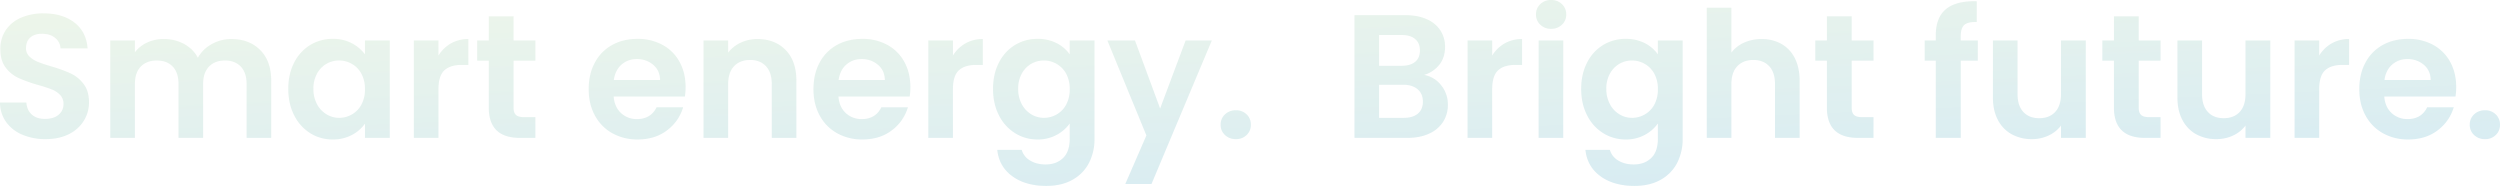 <svg xmlns="http://www.w3.org/2000/svg" xmlns:xlink="http://www.w3.org/1999/xlink" width="2672.232" height="198.716" viewBox="0 0 2672.232 198.716"><defs><linearGradient id="a" x1="-0.018" y1="-0.693" x2="1" y2="1" gradientUnits="objectBoundingBox"><stop offset="0" stop-color="#e4ea7c"/><stop offset="1" stop-color="#2b99c7"/></linearGradient></defs><path d="M58.28,1.316a62.328,62.328,0,0,1-24.722-4.7A40.59,40.59,0,0,1,16.168-16.92a35.64,35.64,0,0,1-6.58-20.868h28.2Q38.352-29.7,43.522-25t14.194,4.7q9.212,0,14.476-4.418a14.368,14.368,0,0,0,5.264-11.562,13.359,13.359,0,0,0-3.572-9.588,25.027,25.027,0,0,0-8.93-5.922A147.778,147.778,0,0,0,50.2-56.588a158.059,158.059,0,0,1-20.774-7.426A36.386,36.386,0,0,1,15.7-75.106Q9.964-82.532,9.964-94.94a35.462,35.462,0,0,1,5.828-20.3A37.069,37.069,0,0,1,32.148-128.5,59.506,59.506,0,0,1,56.212-133.1q20.3,0,32.994,9.87t14.006,27.542H74.26a15.037,15.037,0,0,0-5.734-11.186Q63.168-111.3,54.332-111.3q-7.708,0-12.314,3.948T37.412-95.88a11.855,11.855,0,0,0,3.478,8.742,26.524,26.524,0,0,0,8.648,5.64q5.17,2.162,14.57,4.982A153.066,153.066,0,0,1,84.976-69a37.476,37.476,0,0,1,13.912,11.28q5.828,7.52,5.828,19.74a37.131,37.131,0,0,1-5.452,19.552A38.489,38.489,0,0,1,83.284-4.042Q72.756,1.316,58.28,1.316ZM256.808-105.656q19.176,0,30.926,11.75T299.484-61.1V0h-26.32V-57.528q0-12.22-6.2-18.706T250.04-82.72q-10.716,0-17.014,6.486t-6.3,18.706V0h-26.32V-57.528q0-12.22-6.2-18.706t-16.92-6.486q-10.9,0-17.2,6.486t-6.3,18.706V0h-26.32V-104.152h26.32v12.6A35.029,35.029,0,0,1,166.85-101.9a40.762,40.762,0,0,1,17.578-3.76,45.214,45.214,0,0,1,21.808,5.17,36.23,36.23,0,0,1,14.852,14.758A37.707,37.707,0,0,1,235.846-100.2,42.015,42.015,0,0,1,256.808-105.656Zm60.912,53.2q0-15.792,6.3-28.012a46.161,46.161,0,0,1,17.108-18.8,45.547,45.547,0,0,1,24.158-6.58,42.436,42.436,0,0,1,20.4,4.7A41.39,41.39,0,0,1,399.688-89.3v-14.852H426.2V0H399.688V-15.228A39.15,39.15,0,0,1,385.682-3.1,42.853,42.853,0,0,1,365.1,1.692a44.262,44.262,0,0,1-23.97-6.768,47.366,47.366,0,0,1-17.108-19.082Q317.72-36.472,317.72-52.452Zm81.968.376a33.76,33.76,0,0,0-3.76-16.45,26.51,26.51,0,0,0-10.152-10.528,27.133,27.133,0,0,0-13.724-3.666,26.657,26.657,0,0,0-13.536,3.572,26.9,26.9,0,0,0-10.058,10.434A32.684,32.684,0,0,0,344.6-52.452,33.762,33.762,0,0,0,348.458-36a27.748,27.748,0,0,0,10.152,10.81,25.789,25.789,0,0,0,13.442,3.76A27.133,27.133,0,0,0,385.776-25.1a26.51,26.51,0,0,0,10.152-10.528A33.76,33.76,0,0,0,399.688-52.076Zm78.584-35.908a37,37,0,0,1,13.254-12.972,36.862,36.862,0,0,1,18.706-4.7V-78.02h-6.956q-12.408,0-18.706,5.828t-6.3,20.3V0h-26.32V-104.152h26.32Zm80.276,5.452v50.384q0,5.264,2.538,7.614t8.554,2.35h12.22V0H565.316Q532.04,0,532.04-32.336v-50.2H519.632v-21.62H532.04v-25.756h26.508v25.756H581.86v21.62Zm183.864,28.2a62.114,62.114,0,0,1-.752,10.152H665.52q.94,11.28,7.9,17.672a24.347,24.347,0,0,0,17.108,6.392q14.664,0,20.868-12.6H739.78a47.442,47.442,0,0,1-17.3,24.722q-12.784,9.682-31.4,9.682A54.33,54.33,0,0,1,664.11-4.982,46.975,46.975,0,0,1,645.5-23.876q-6.674-12.22-6.674-28.2,0-16.168,6.58-28.388a45.912,45.912,0,0,1,18.424-18.8q11.844-6.58,27.26-6.58a54.757,54.757,0,0,1,26.6,6.392A44.987,44.987,0,0,1,735.926-81.31Q742.412-69.56,742.412-54.332Zm-27.26-7.52Q714.964-72,707.82-78.114a25.975,25.975,0,0,0-17.484-6.11,23.891,23.891,0,0,0-16.45,5.922q-6.674,5.922-8.178,16.45Zm104.152-43.8q18.612,0,30.08,11.75T860.852-61.1V0h-26.32V-57.528q0-12.408-6.2-19.082t-16.92-6.674q-10.9,0-17.2,6.674t-6.3,19.082V0h-26.32V-104.152h26.32V-91.18A36.36,36.36,0,0,1,801.35-101.8,41.582,41.582,0,0,1,819.3-105.656ZM982.676-54.332a62.114,62.114,0,0,1-.752,10.152h-76.14q.94,11.28,7.9,17.672a24.347,24.347,0,0,0,17.108,6.392q14.664,0,20.868-12.6h28.388a47.442,47.442,0,0,1-17.3,24.722q-12.784,9.682-31.4,9.682a54.33,54.33,0,0,1-26.978-6.674,46.975,46.975,0,0,1-18.612-18.894q-6.674-12.22-6.674-28.2,0-16.168,6.58-28.388a45.912,45.912,0,0,1,18.424-18.8q11.844-6.58,27.26-6.58a54.757,54.757,0,0,1,26.6,6.392A44.986,44.986,0,0,1,976.19-81.31Q982.676-69.56,982.676-54.332Zm-27.26-7.52Q955.228-72,948.084-78.114a25.976,25.976,0,0,0-17.484-6.11A23.891,23.891,0,0,0,914.15-78.3q-6.674,5.922-8.178,16.45Zm72.756-26.132a37,37,0,0,1,13.254-12.972,36.862,36.862,0,0,1,18.706-4.7V-78.02h-6.956q-12.408,0-18.706,5.828t-6.3,20.3V0h-26.32V-104.152h26.32Zm90.428-17.86a43.712,43.712,0,0,1,20.492,4.606A37.731,37.731,0,0,1,1153-89.3v-14.852h26.508V.752a55.876,55.876,0,0,1-5.828,25.85A43.267,43.267,0,0,1,1156.2,44.65q-11.656,6.674-28.2,6.674-22.184,0-36.378-10.34t-16.074-28.2h26.132a19.458,19.458,0,0,0,8.93,11.374q6.862,4.23,16.638,4.23,11.468,0,18.612-6.862T1153,.752V-15.416A39.983,39.983,0,0,1,1139-3.2a41.787,41.787,0,0,1-20.4,4.888,44.734,44.734,0,0,1-24.064-6.768,47.131,47.131,0,0,1-17.2-19.082q-6.3-12.314-6.3-28.294,0-15.792,6.3-28.012a46.161,46.161,0,0,1,17.108-18.8A45.547,45.547,0,0,1,1118.6-105.844ZM1153-52.076a33.759,33.759,0,0,0-3.76-16.45,26.51,26.51,0,0,0-10.152-10.528,27.133,27.133,0,0,0-13.724-3.666,26.656,26.656,0,0,0-13.536,3.572,26.9,26.9,0,0,0-10.058,10.434,32.684,32.684,0,0,0-3.854,16.262A33.762,33.762,0,0,0,1101.774-36a27.749,27.749,0,0,0,10.152,10.81,25.789,25.789,0,0,0,13.442,3.76,27.133,27.133,0,0,0,13.724-3.666,26.51,26.51,0,0,0,10.152-10.528A33.759,33.759,0,0,0,1153-52.076Zm151.9-52.076L1240.424,49.256h-28.012l22.56-51.888-41.736-101.52h29.516L1249.636-31.4l27.26-72.756ZM1330.664,1.316a16.282,16.282,0,0,1-11.75-4.418,14.618,14.618,0,0,1-4.606-11,14.618,14.618,0,0,1,4.606-11,16.282,16.282,0,0,1,11.75-4.418,15.713,15.713,0,0,1,11.468,4.418,14.768,14.768,0,0,1,4.512,11,14.768,14.768,0,0,1-4.512,11A15.713,15.713,0,0,1,1330.664,1.316Zm201.16-68.62a29.492,29.492,0,0,1,18.236,11.092,32.4,32.4,0,0,1,7.144,20.68,33.327,33.327,0,0,1-5.17,18.518,34.429,34.429,0,0,1-14.946,12.5Q1527.312,0,1513.964,0h-56.588V-131.224h54.144q13.348,0,23.03,4.324a32.793,32.793,0,0,1,14.664,12.032,31.5,31.5,0,0,1,4.982,17.484q0,11.468-6.11,19.176A32.689,32.689,0,0,1,1531.824-67.3ZM1483.7-77.08h24.064q9.4,0,14.476-4.23t5.076-12.126q0-7.9-5.076-12.22t-14.476-4.324H1483.7ZM1510.2-21.432q9.588,0,14.946-4.512t5.358-12.784q0-8.46-5.64-13.254t-15.228-4.794H1483.7v35.344Zm94.376-66.552a37,37,0,0,1,13.254-12.972,36.862,36.862,0,0,1,18.706-4.7V-78.02h-6.956q-12.408,0-18.706,5.828t-6.3,20.3V0h-26.32V-104.152h26.32Zm62.98-28.576A16.037,16.037,0,0,1,1656-120.978a14.618,14.618,0,0,1-4.606-11,14.618,14.618,0,0,1,4.606-11,16.037,16.037,0,0,1,11.562-4.418,16.037,16.037,0,0,1,11.562,4.418,14.618,14.618,0,0,1,4.606,11,14.618,14.618,0,0,1-4.606,11A16.037,16.037,0,0,1,1667.56-116.56Zm12.972,12.408V0h-26.32V-104.152Zm66.74-1.692a43.712,43.712,0,0,1,20.492,4.606A37.731,37.731,0,0,1,1781.676-89.3v-14.852h26.508V.752a55.876,55.876,0,0,1-5.828,25.85,43.267,43.267,0,0,1-17.484,18.048q-11.656,6.674-28.2,6.674-22.184,0-36.378-10.34t-16.074-28.2h26.132a19.458,19.458,0,0,0,8.93,11.374q6.862,4.23,16.638,4.23,11.468,0,18.612-6.862T1781.676.752V-15.416A39.983,39.983,0,0,1,1767.67-3.2a41.787,41.787,0,0,1-20.4,4.888,44.734,44.734,0,0,1-24.064-6.768,47.131,47.131,0,0,1-17.2-19.082q-6.3-12.314-6.3-28.294,0-15.792,6.3-28.012a46.161,46.161,0,0,1,17.108-18.8A45.547,45.547,0,0,1,1747.272-105.844Zm34.4,53.768a33.759,33.759,0,0,0-3.76-16.45,26.51,26.51,0,0,0-10.152-10.528,27.133,27.133,0,0,0-13.724-3.666,26.656,26.656,0,0,0-13.536,3.572,26.9,26.9,0,0,0-10.058,10.434,32.684,32.684,0,0,0-3.854,16.262A33.762,33.762,0,0,0,1730.446-36a27.749,27.749,0,0,0,10.152,10.81,25.789,25.789,0,0,0,13.442,3.76,27.133,27.133,0,0,0,13.724-3.666,26.51,26.51,0,0,0,10.152-10.528A33.759,33.759,0,0,0,1781.676-52.076Zm110.92-53.58a42.28,42.28,0,0,1,21.056,5.17,35.624,35.624,0,0,1,14.382,15.228Q1933.2-75.2,1933.2-61.1V0h-26.32V-57.528q0-12.408-6.2-19.082t-16.92-6.674q-10.9,0-17.2,6.674t-6.3,19.082V0h-26.32V-139.12h26.32v47.94A34.311,34.311,0,0,1,1873.8-101.8,44.826,44.826,0,0,1,1892.6-105.656Zm96.256,23.124v50.384q0,5.264,2.538,7.614t8.554,2.35h12.22V0H1995.62q-33.276,0-33.276-32.336v-50.2h-12.408v-21.62h12.408v-25.756h26.508v25.756h23.312v21.62Zm134.8,0h-18.236V0h-26.7V-82.532h-11.844v-21.62h11.844v-5.264q0-19.176,10.9-28.2t32.9-8.46v22.184q-9.588-.188-13.348,3.2t-3.76,12.22v4.324h18.236Zm115.432-21.62V0h-26.508V-13.16a34.75,34.75,0,0,1-13.254,10.622,41.145,41.145,0,0,1-17.766,3.854,44.129,44.129,0,0,1-21.62-5.17,36.445,36.445,0,0,1-14.758-15.228q-5.358-10.058-5.358-23.97v-61.1h26.32v57.34q0,12.408,6.2,19.082t16.92,6.674q10.9,0,17.108-6.674t6.2-19.082v-57.34Zm56.588,21.62v50.384q0,5.264,2.538,7.614t8.554,2.35h12.22V0h-16.544q-33.276,0-33.276-32.336v-50.2h-12.408v-21.62h12.408v-25.756h26.508v25.756h23.312v21.62Zm140.624-21.62V0h-26.508V-13.16A34.75,34.75,0,0,1,2396.53-2.538a41.145,41.145,0,0,1-17.766,3.854,44.129,44.129,0,0,1-21.62-5.17,36.445,36.445,0,0,1-14.758-15.228q-5.358-10.058-5.358-23.97v-61.1h26.32v57.34q0,12.408,6.2,19.082t16.92,6.674q10.9,0,17.108-6.674t6.2-19.082v-57.34Zm52.264,16.168a37,37,0,0,1,13.254-12.972,36.863,36.863,0,0,1,18.706-4.7V-78.02h-6.956q-12.408,0-18.706,5.828t-6.3,20.3V0h-26.32V-104.152h26.32Zm146.452,33.652a62.128,62.128,0,0,1-.752,10.152h-76.14q.94,11.28,7.9,17.672a24.347,24.347,0,0,0,17.108,6.392q14.664,0,20.868-12.6h28.388a47.442,47.442,0,0,1-17.3,24.722q-12.784,9.682-31.4,9.682a54.33,54.33,0,0,1-26.978-6.674,46.975,46.975,0,0,1-18.612-18.894q-6.674-12.22-6.674-28.2,0-16.168,6.58-28.388a45.912,45.912,0,0,1,18.424-18.8q11.844-6.58,27.26-6.58a54.756,54.756,0,0,1,26.6,6.392,44.986,44.986,0,0,1,18.236,18.142Q2635.008-69.56,2635.008-54.332Zm-27.26-7.52q-.188-10.152-7.332-16.262a25.975,25.975,0,0,0-17.484-6.11,23.891,23.891,0,0,0-16.45,5.922q-6.674,5.922-8.178,16.45ZM2665.84,1.316A16.281,16.281,0,0,1,2654.09-3.1a14.618,14.618,0,0,1-4.606-11,14.618,14.618,0,0,1,4.606-11,16.281,16.281,0,0,1,11.75-4.418,15.714,15.714,0,0,1,11.468,4.418,14.768,14.768,0,0,1,4.512,11,14.768,14.768,0,0,1-4.512,11A15.714,15.714,0,0,1,2665.84,1.316Z" transform="translate(-9.588 147.392)" opacity="0.2" fill="url(#a)"/></svg>